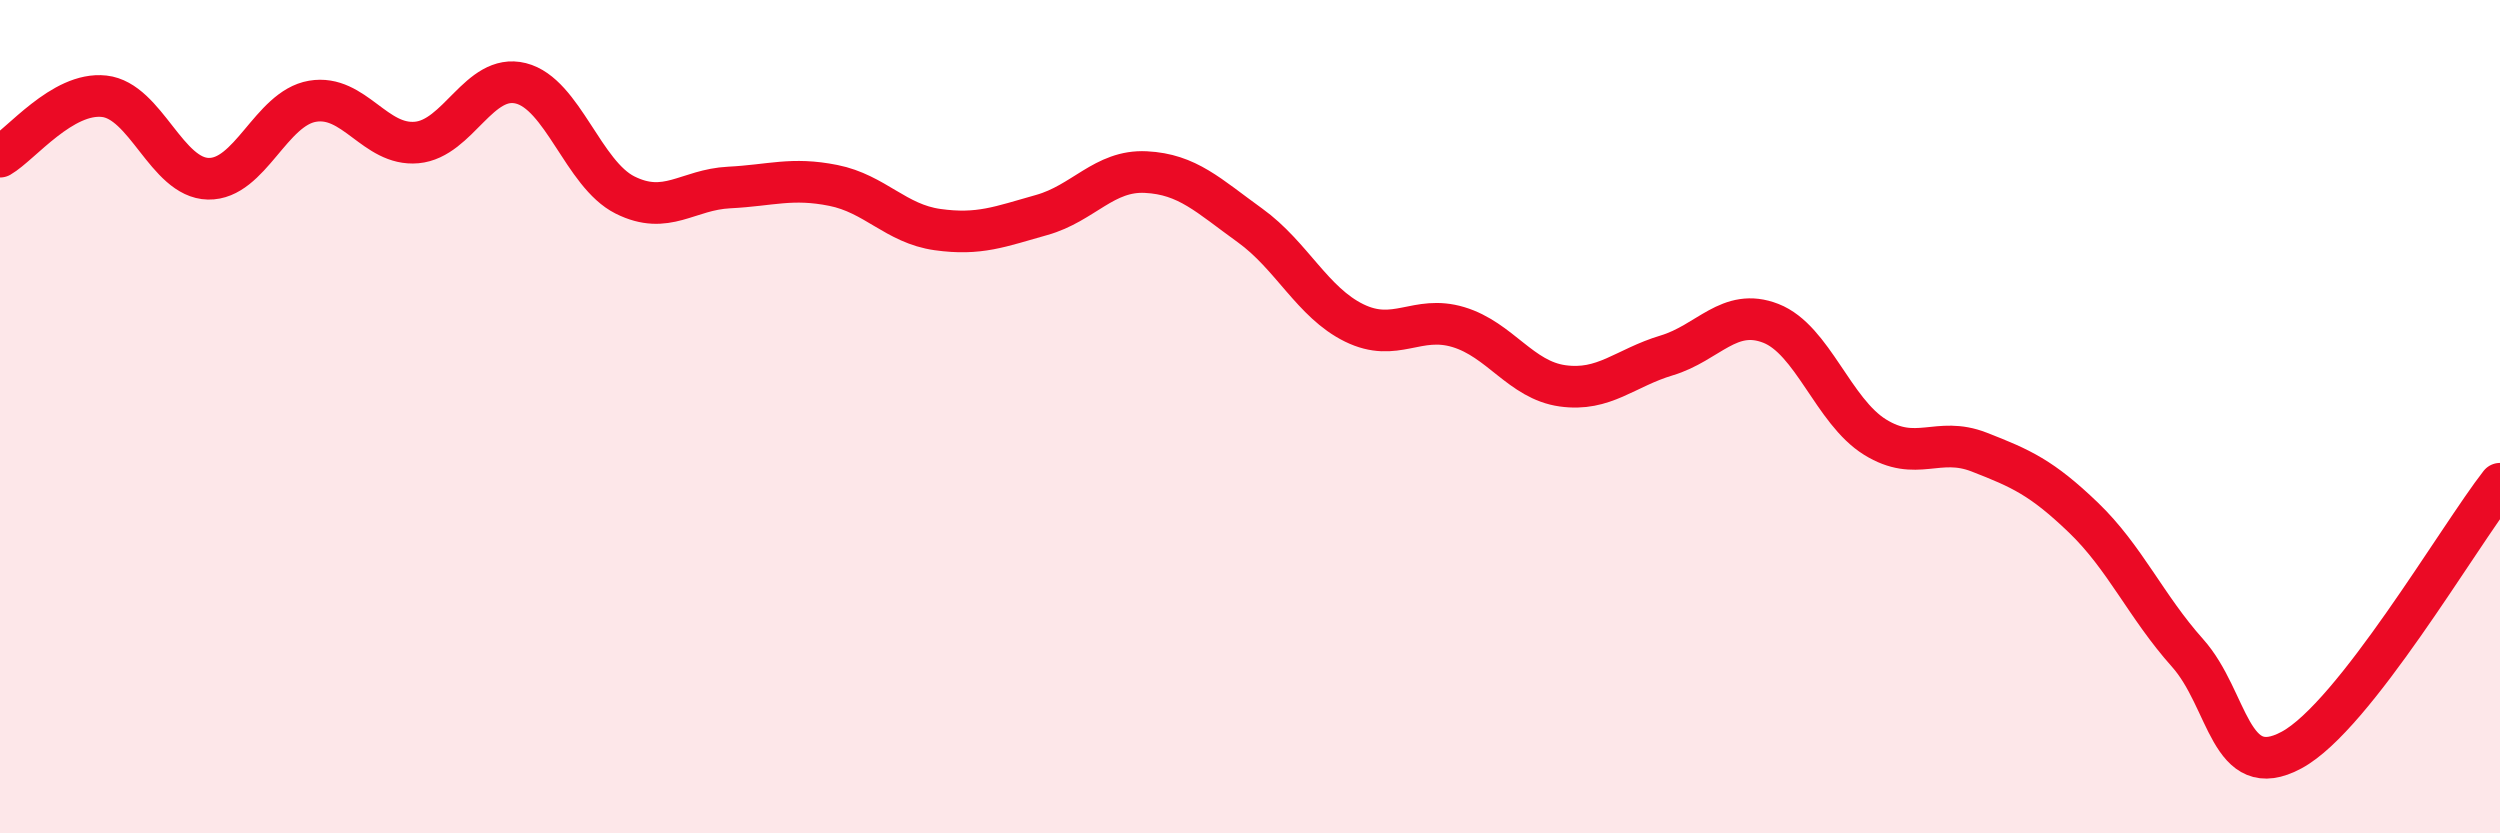
    <svg width="60" height="20" viewBox="0 0 60 20" xmlns="http://www.w3.org/2000/svg">
      <path
        d="M 0,3.76 C 0.5,3.47 1.5,2.2 2.5,2.31 C 3.5,2.42 4,4.27 5,4.29 C 6,4.31 6.5,2.6 7.5,2.43 C 8.5,2.26 9,3.51 10,3.42 C 11,3.33 11.5,1.75 12.5,2 C 13.5,2.25 14,4.18 15,4.68 C 16,5.18 16.5,4.55 17.5,4.5 C 18.5,4.45 19,4.25 20,4.45 C 21,4.65 21.5,5.37 22.5,5.51 C 23.5,5.65 24,5.44 25,5.16 C 26,4.88 26.5,4.08 27.5,4.13 C 28.5,4.18 29,4.69 30,5.41 C 31,6.13 31.5,7.26 32.5,7.75 C 33.5,8.24 34,7.55 35,7.85 C 36,8.15 36.5,9.12 37.5,9.26 C 38.5,9.4 39,8.83 40,8.53 C 41,8.23 41.5,7.37 42.5,7.76 C 43.5,8.15 44,9.87 45,10.49 C 46,11.11 46.5,10.46 47.5,10.85 C 48.5,11.24 49,11.46 50,12.42 C 51,13.38 51.5,14.55 52.5,15.67 C 53.5,16.79 53.5,18.81 55,18 C 56.5,17.19 59,12.89 60,11.61L60 20L0 20Z"
        fill="#EB0A25"
        opacity="0.1"
        stroke-linecap="round"
        stroke-linejoin="round"
      />
      <path
        d="M 0,3.76 C 0.5,3.47 1.5,2.2 2.5,2.31 C 3.5,2.42 4,4.27 5,4.29 C 6,4.31 6.5,2.6 7.5,2.43 C 8.5,2.26 9,3.51 10,3.42 C 11,3.33 11.5,1.75 12.5,2 C 13.5,2.25 14,4.18 15,4.68 C 16,5.18 16.5,4.55 17.5,4.5 C 18.5,4.45 19,4.25 20,4.45 C 21,4.65 21.5,5.37 22.5,5.51 C 23.5,5.65 24,5.44 25,5.16 C 26,4.88 26.5,4.08 27.5,4.13 C 28.5,4.18 29,4.69 30,5.41 C 31,6.13 31.5,7.26 32.5,7.75 C 33.5,8.24 34,7.55 35,7.85 C 36,8.15 36.5,9.12 37.5,9.26 C 38.5,9.4 39,8.83 40,8.53 C 41,8.23 41.5,7.37 42.5,7.76 C 43.5,8.15 44,9.87 45,10.49 C 46,11.11 46.5,10.46 47.5,10.85 C 48.5,11.24 49,11.46 50,12.42 C 51,13.38 51.5,14.55 52.5,15.67 C 53.5,16.79 53.5,18.81 55,18 C 56.5,17.19 59,12.89 60,11.61"
        stroke="#EB0A25"
        stroke-width="1"
        fill="none"
        stroke-linecap="round"
        stroke-linejoin="round"
      />
    </svg>
  